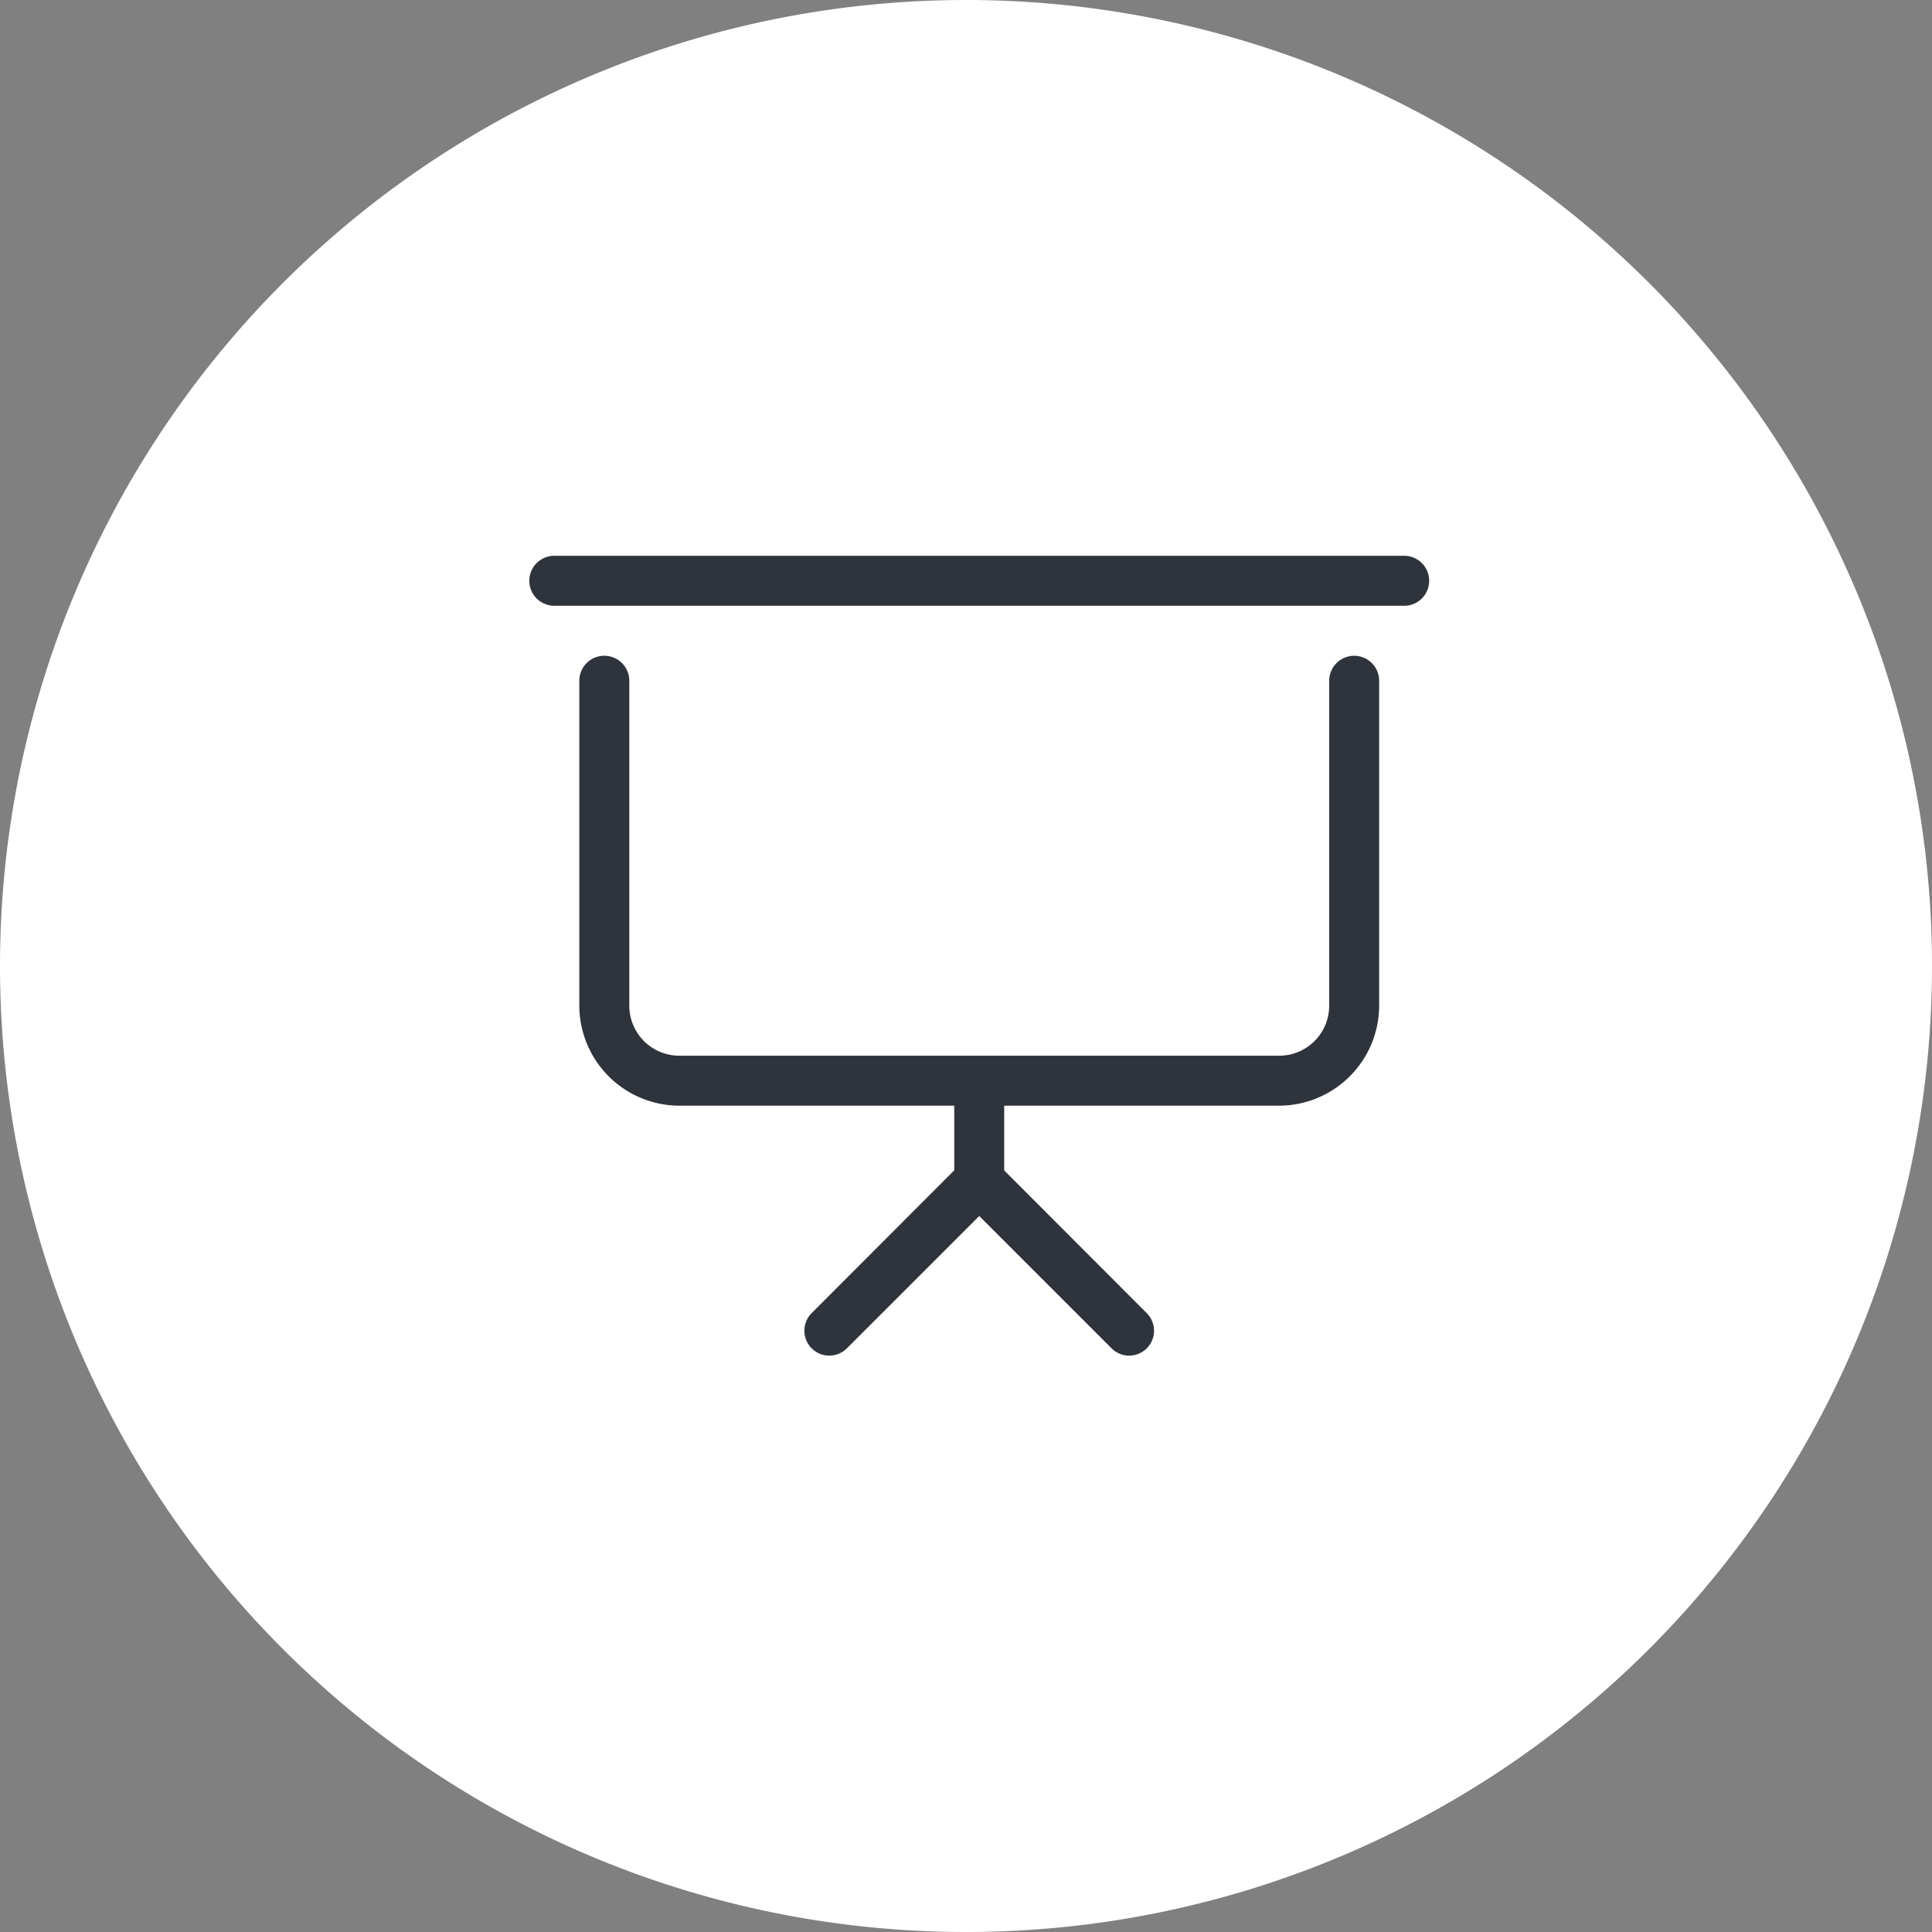 <svg xmlns="http://www.w3.org/2000/svg" width="73" height="73" viewBox="0 0 73 73">
  <rect x="0" y="0" width="73" height="73" fill="#808080" stroke="none"/>
  <g id="Group_2955" data-name="Group 2955" transform="translate(-1358 -5398)">
    <path id="Path_8616" data-name="Path 8616" d="M410,1171.983a35,35,0,1,0-35-35,35,35,0,0,0,35,35" transform="translate(984.5 4297.517)" fill="#fff" stroke="#fff" stroke-width="3"/>
    <path id="presentation-screen-light" d="M31.167,3.778a.946.946,0,0,0-.944.944V17a1.889,1.889,0,0,1-1.889,1.889H5.667A1.889,1.889,0,0,1,3.778,17V4.722a.944.944,0,0,0-1.889,0V17a3.789,3.789,0,0,0,3.778,3.778H16.056V23.22l-5.387,5.395A.941.941,0,1,0,12,29.946l5-5,5,5a.94.94,0,1,0,1.33-1.329l-5.387-5.393V20.778H28.333A3.789,3.789,0,0,0,32.111,17V4.722A.946.946,0,0,0,31.167,3.778ZM33.056,0H.944a.944.944,0,0,0,0,1.889H33.056a.944.944,0,1,0,0-1.889Z" transform="translate(1378 5419)" fill="#2f333c"/>
  </g>
</svg>
